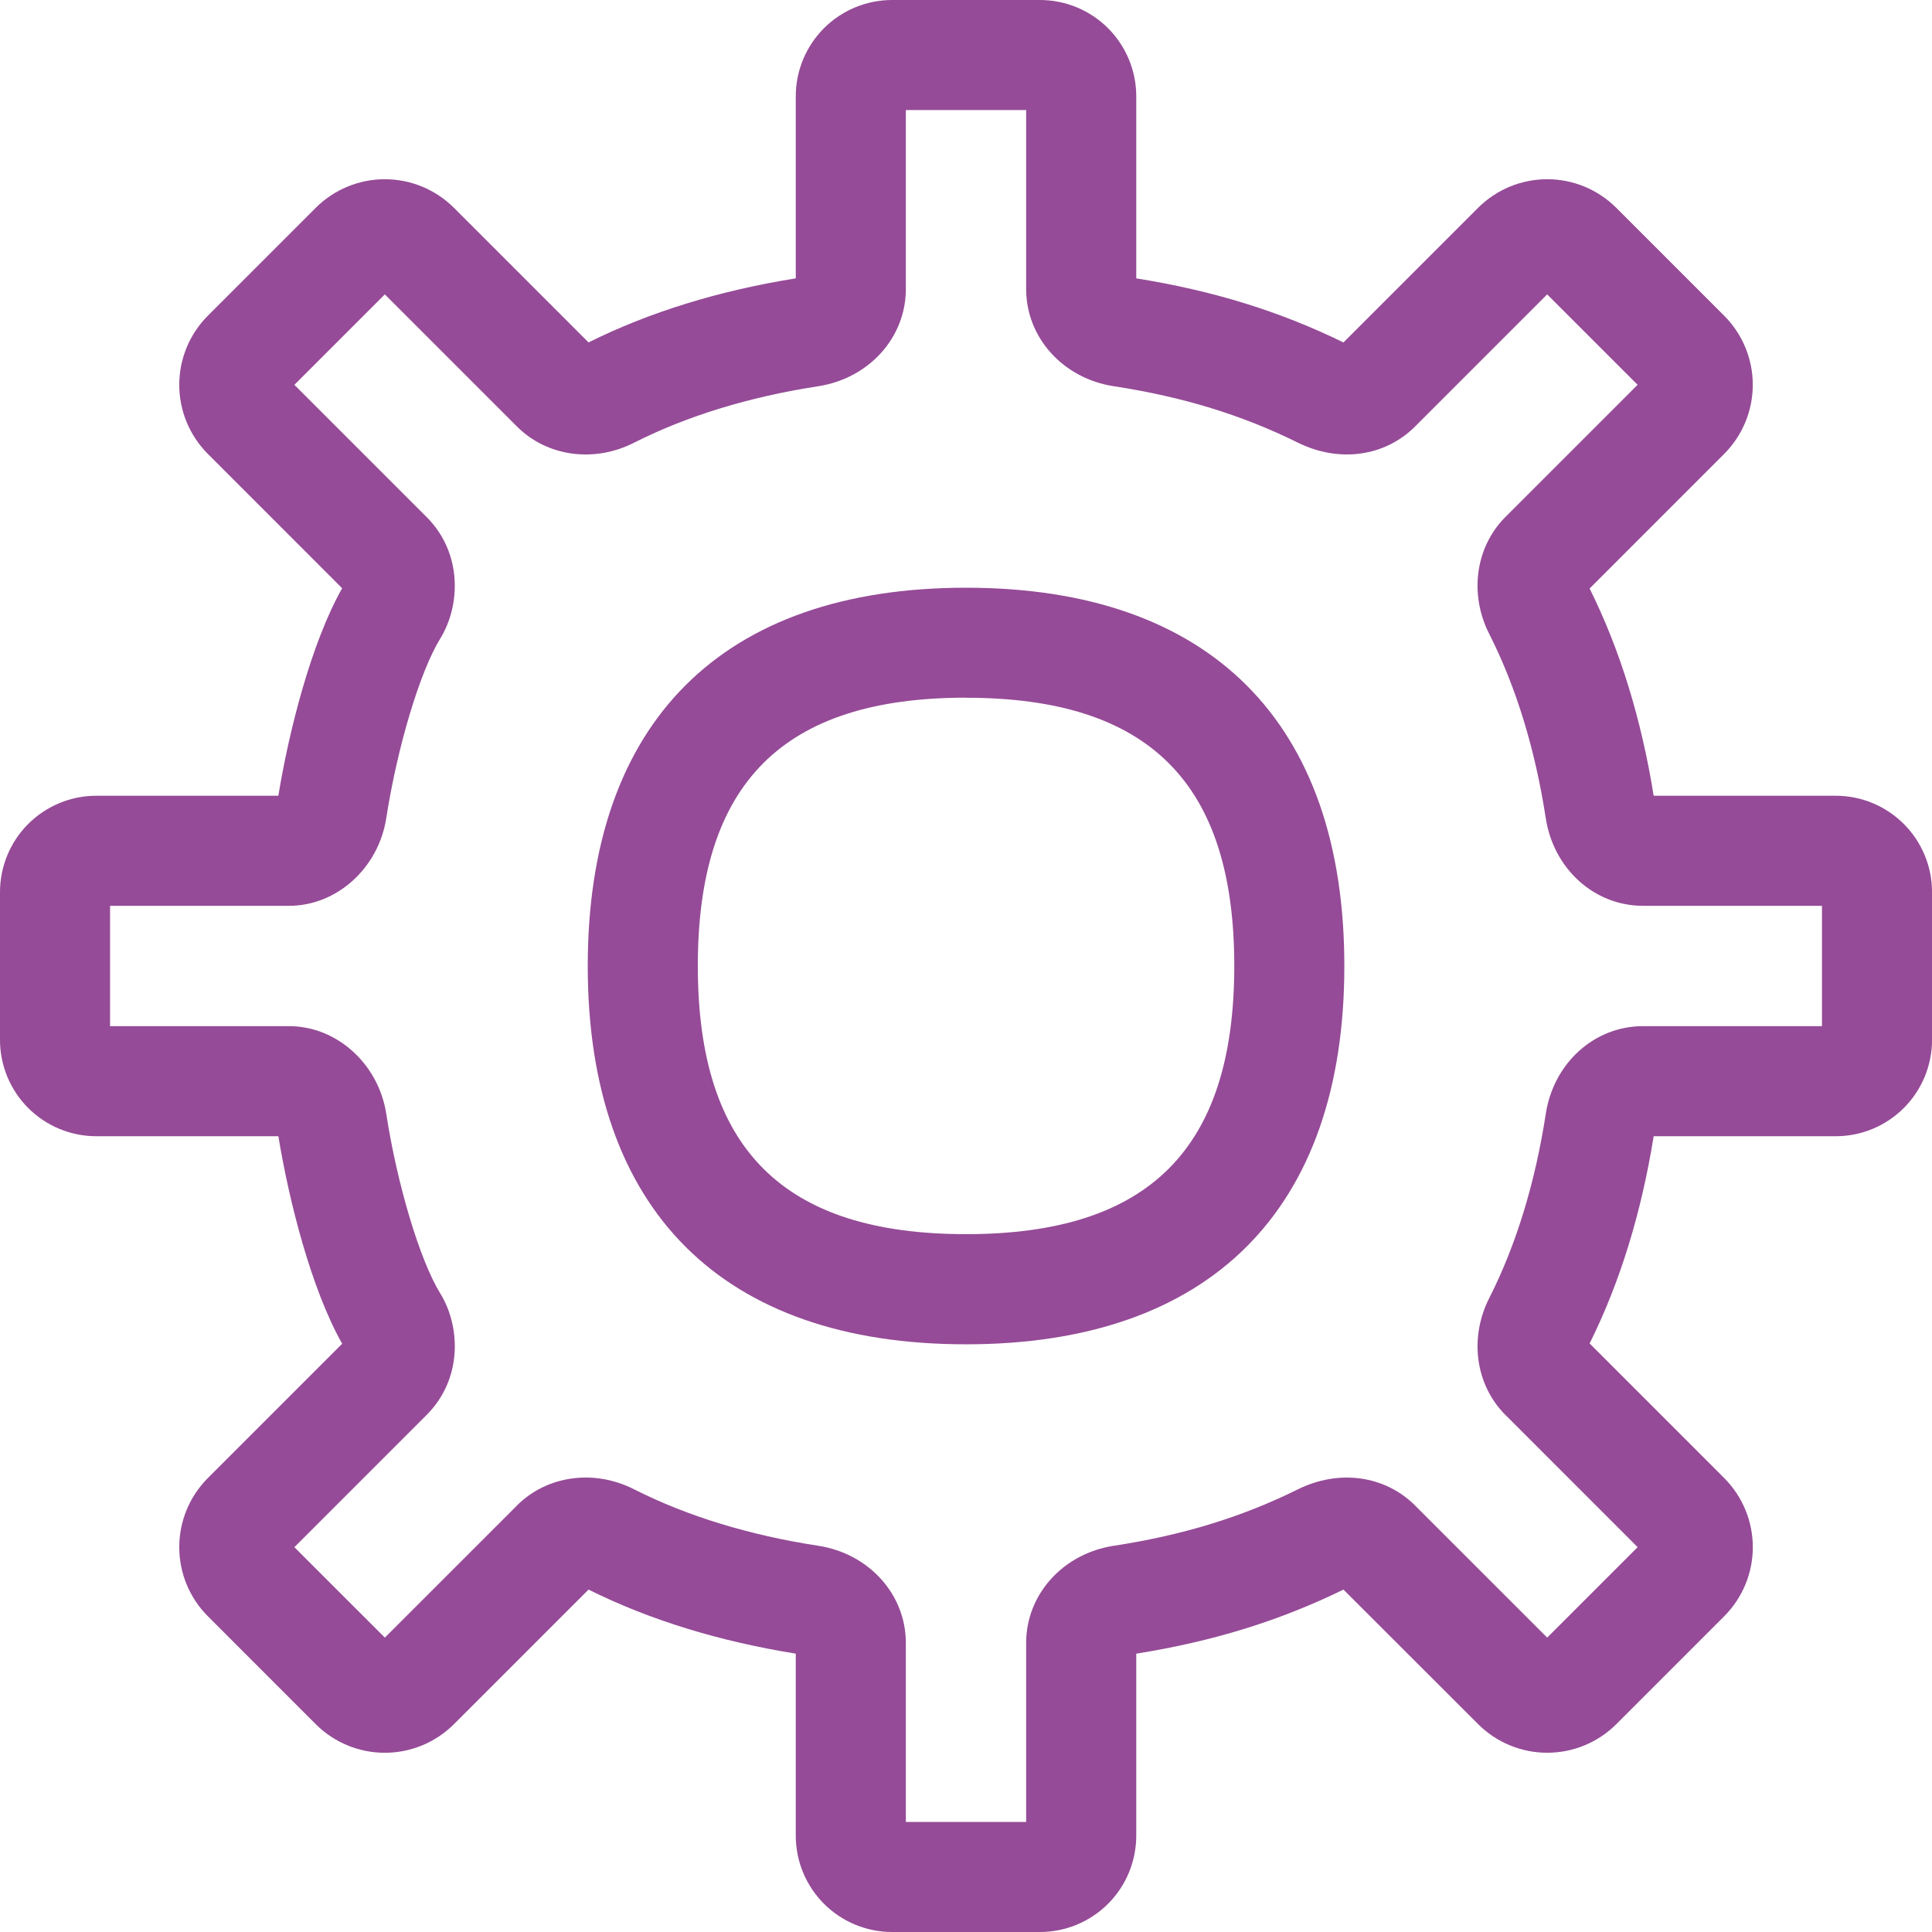 <svg width="64" height="64" viewBox="0 0 64 64" fill="none" xmlns="http://www.w3.org/2000/svg">
<path d="M32.001 44.532C23.92 44.532 19.47 40.081 19.47 32.001C19.47 23.92 23.921 19.469 32.001 19.469C40.082 19.469 44.533 23.92 44.533 32.001C44.533 40.081 40.079 44.532 32.001 44.532ZM32.001 23.111C25.939 23.111 23.116 25.937 23.116 31.997C23.116 38.057 25.942 40.883 32.001 40.883C38.061 40.883 40.887 38.057 40.887 31.997C40.887 25.937 38.063 23.114 32.001 23.114V23.111Z" fill="#954B97"/>
<path d="M34.449 64H29.552C28.706 64 27.894 63.664 27.296 63.066C26.697 62.467 26.361 61.656 26.361 60.81V54.779C23.817 54.37 21.509 53.66 19.496 52.657L15.036 57.117C14.428 57.723 13.606 58.063 12.748 58.063C11.89 58.063 11.068 57.723 10.461 57.117L6.884 53.539C6.278 52.932 5.938 52.109 5.938 51.252C5.938 50.394 6.278 49.572 6.884 48.964L11.335 44.513C10.305 42.69 9.566 39.751 9.222 37.639H3.19C2.344 37.639 1.533 37.303 0.934 36.704C0.336 36.106 0 35.294 0 34.448V29.551C0 28.705 0.336 27.893 0.934 27.295C1.533 26.697 2.344 26.36 3.19 26.36H9.221C9.565 24.248 10.304 21.308 11.334 19.486L6.884 15.035C6.278 14.427 5.938 13.605 5.938 12.747C5.938 11.89 6.278 11.067 6.884 10.46L10.461 6.883C11.068 6.277 11.89 5.937 12.748 5.937C13.606 5.937 14.428 6.277 15.036 6.883L19.496 11.343C21.509 10.34 23.817 9.629 26.361 9.221V3.19C26.361 2.344 26.697 1.533 27.296 0.934C27.894 0.336 28.706 0 29.552 0H34.449C35.295 0 36.107 0.336 36.705 0.934C37.303 1.533 37.64 2.344 37.64 3.19V9.221C40.192 9.631 42.384 10.308 44.504 11.344L48.965 6.883C49.572 6.277 50.395 5.937 51.253 5.937C52.111 5.937 52.933 6.277 53.54 6.883L57.117 10.46C57.723 11.067 58.063 11.89 58.063 12.747C58.063 13.605 57.723 14.427 57.117 15.035L52.658 19.495C53.661 21.508 54.372 23.817 54.78 26.36H60.811C61.657 26.36 62.468 26.697 63.066 27.295C63.665 27.893 64.001 28.705 64.001 29.551V34.448C64.001 35.294 63.665 36.106 63.066 36.704C62.468 37.303 61.657 37.639 60.811 37.639H54.78C54.371 40.183 53.661 42.491 52.658 44.504L57.118 48.964C57.724 49.572 58.064 50.394 58.064 51.252C58.064 52.109 57.724 52.932 57.118 53.539L53.541 57.116C52.934 57.722 52.111 58.062 51.254 58.062C50.396 58.062 49.574 57.722 48.966 57.116L44.504 52.657C42.384 53.693 40.195 54.37 37.64 54.78V60.811C37.639 61.657 37.303 62.468 36.705 63.066C36.107 63.664 35.295 64 34.449 64ZM30.007 60.354H33.993V54.458C33.993 54.445 33.993 54.434 33.993 54.421C33.993 52.816 35.215 51.463 36.898 51.205H36.903C39.2 50.85 41.136 50.256 42.995 49.336C44.355 48.664 45.878 48.874 46.878 49.873L46.905 49.901L51.253 54.248L54.249 51.252L49.901 46.903L49.873 46.877C48.87 45.874 48.658 44.306 49.347 42.973C50.228 41.227 50.853 39.183 51.206 36.897C51.464 35.215 52.816 33.993 54.422 33.993H60.355V30.006H54.422C52.816 30.006 51.464 28.784 51.205 27.101C50.853 24.816 50.227 22.773 49.346 21.026C48.658 19.694 48.869 18.126 49.872 17.122L49.9 17.095L54.248 12.747L51.252 9.752L46.904 14.1L46.878 14.127C45.875 15.13 44.355 15.336 42.995 14.664C41.136 13.744 39.2 13.15 36.903 12.795H36.898C35.215 12.537 33.993 11.184 33.993 9.579C33.993 9.566 33.993 9.554 33.993 9.541V3.645H30.007V9.578C30.007 11.184 28.785 12.536 27.102 12.795C24.817 13.148 22.773 13.773 21.027 14.654C19.694 15.342 18.127 15.131 17.123 14.127L17.096 14.1L12.748 9.752L9.752 12.748L14.1 17.096L14.128 17.122C15.322 18.316 15.261 20.054 14.584 21.153C13.914 22.238 13.162 24.741 12.795 27.105C12.538 28.759 11.154 30.006 9.579 30.006H3.646V33.993H9.579C11.155 33.993 12.538 35.24 12.795 36.894C13.16 39.258 13.914 41.761 14.584 42.846C15.262 43.946 15.323 45.683 14.128 46.877L14.1 46.904L9.752 51.252L12.749 54.248L17.097 49.901L17.123 49.873C18.126 48.87 19.694 48.659 21.027 49.346C22.773 50.227 24.818 50.853 27.103 51.205C28.785 51.463 30.007 52.816 30.007 54.421V60.354Z" fill="#954B97"/>
</svg>
